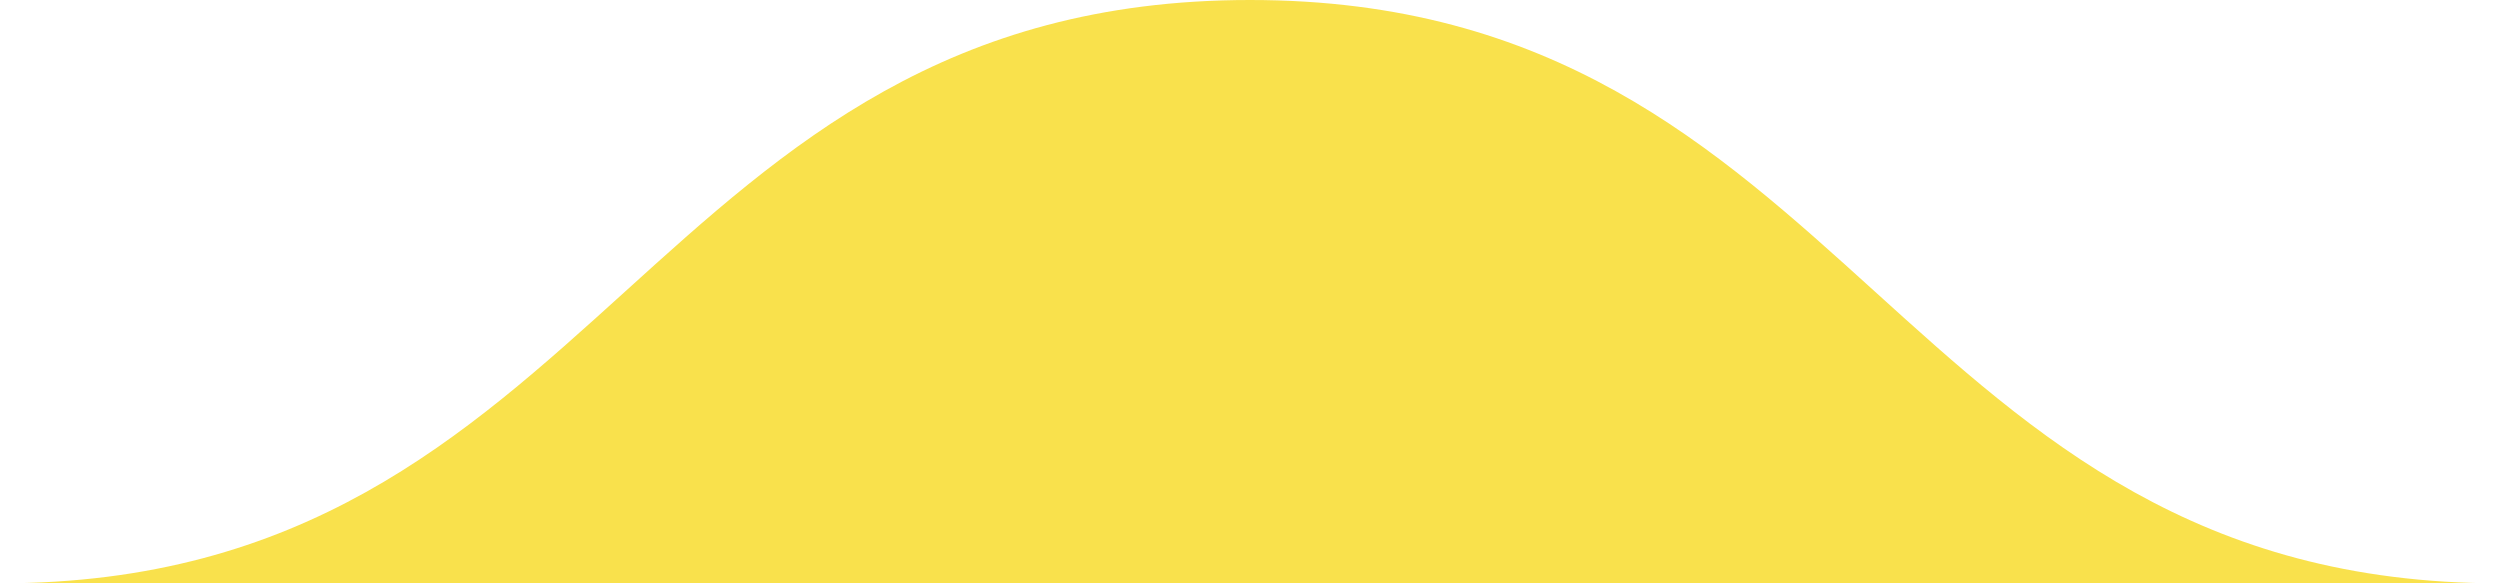<?xml version="1.0" encoding="UTF-8"?> <svg xmlns="http://www.w3.org/2000/svg" width="180" height="42" viewBox="0 0 180 42" fill="none"> <path d="M90 0C46.364 0 43.636 42 0 42H180C136.364 42 133.636 0 90 0Z" fill="#F9E14C"></path> </svg> 
